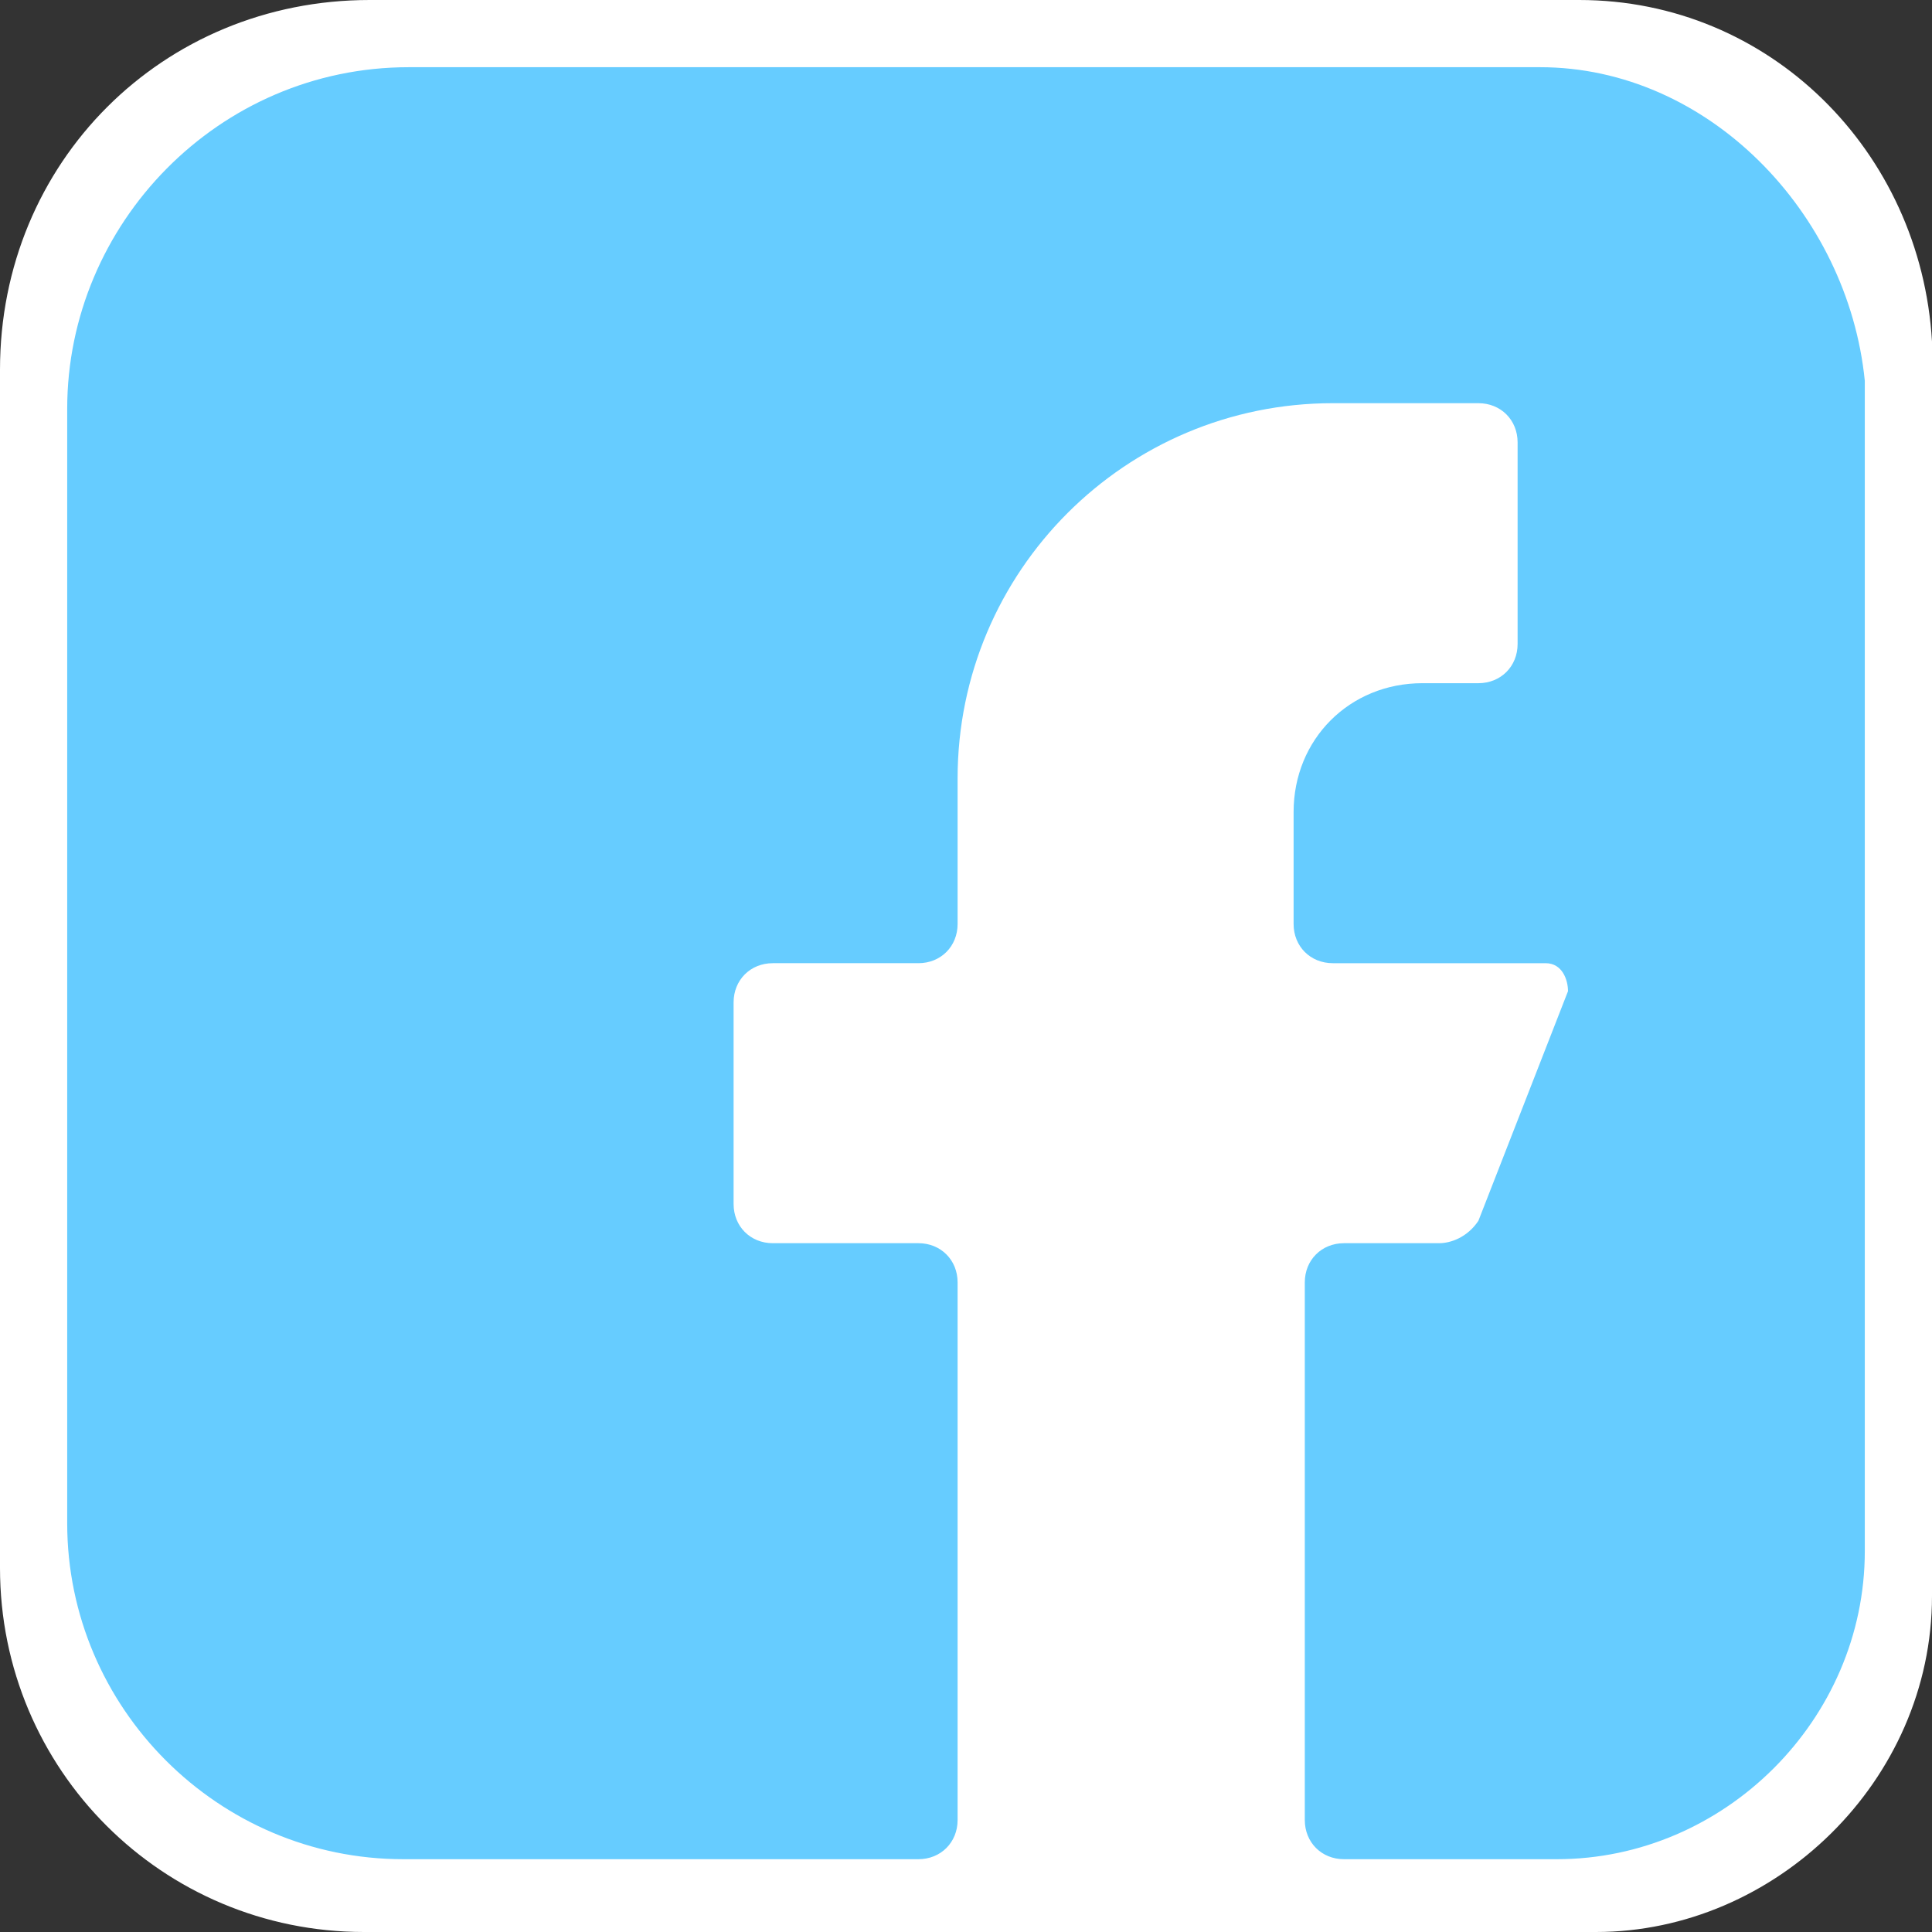 <?xml version="1.0" encoding="utf-8"?>
<!-- Generator: Adobe Illustrator 25.0.1, SVG Export Plug-In . SVG Version: 6.00 Build 0)  -->
<svg version="1.1" id="Layer_1" xmlns:v="https://vecta.io/nano"
	 xmlns="http://www.w3.org/2000/svg" xmlns:xlink="http://www.w3.org/1999/xlink" x="0px" y="0px" viewBox="0 0 34.5 34.5"
	 style="enable-background:new 0 0 34.5 34.5;" xml:space="preserve">
<rect x="0" y="0" width="34.5" height="34.5" fill="#333333" stroke="none"/>
<style type="text/css">
	.st0{fill:#FFFFFF;}
	.st1{fill:#66CCFF;}
</style>
<path class="st0" d="M28.5,34.5c3.2,0,6-2.7,6-6V6.1C34.3,2.7,31.6,0,28.2,0H6.6C2.9,0,0,2.9,0,6.6V28c0,3.6,2.9,6.5,6.5,6.5"/>
<path class="st1" d="M27.5,1.2H7.3C3.9,1.2,1.2,4,1.2,7.3v19.9c0,3.3,2.7,6,6,6h9.2c0.4,0,0.7-0.3,0.7-0.7v-9.6
	c0-0.4-0.3-0.7-0.7-0.7h-2.6c-0.4,0-0.7-0.3-0.7-0.7v-3.6c0-0.4,0.3-0.7,0.7-0.7h2.6c0.4,0,0.7-0.3,0.7-0.7v-2.6
	c0-3.7,3-6.7,6.7-6.7h2.6c0.4,0,0.7,0.3,0.7,0.7v3.6c0,0.4-0.3,0.7-0.7,0.7h-1c-1.3,0-2.3,1-2.3,2.3v2c0,0.4,0.3,0.7,0.7,0.7h3.8
	c0.3,0,0.4,0.3,0.4,0.5l-1.6,4.1c-0.2,0.3-0.5,0.4-0.7,0.4H24c-0.4,0-0.7,0.3-0.7,0.7v9.6c0,0.4,0.3,0.7,0.7,0.7h3.8
	c3,0,5.5-2.5,5.5-5.5V6.8C33,3.8,30.5,1.2,27.5,1.2z"/>
</svg>
